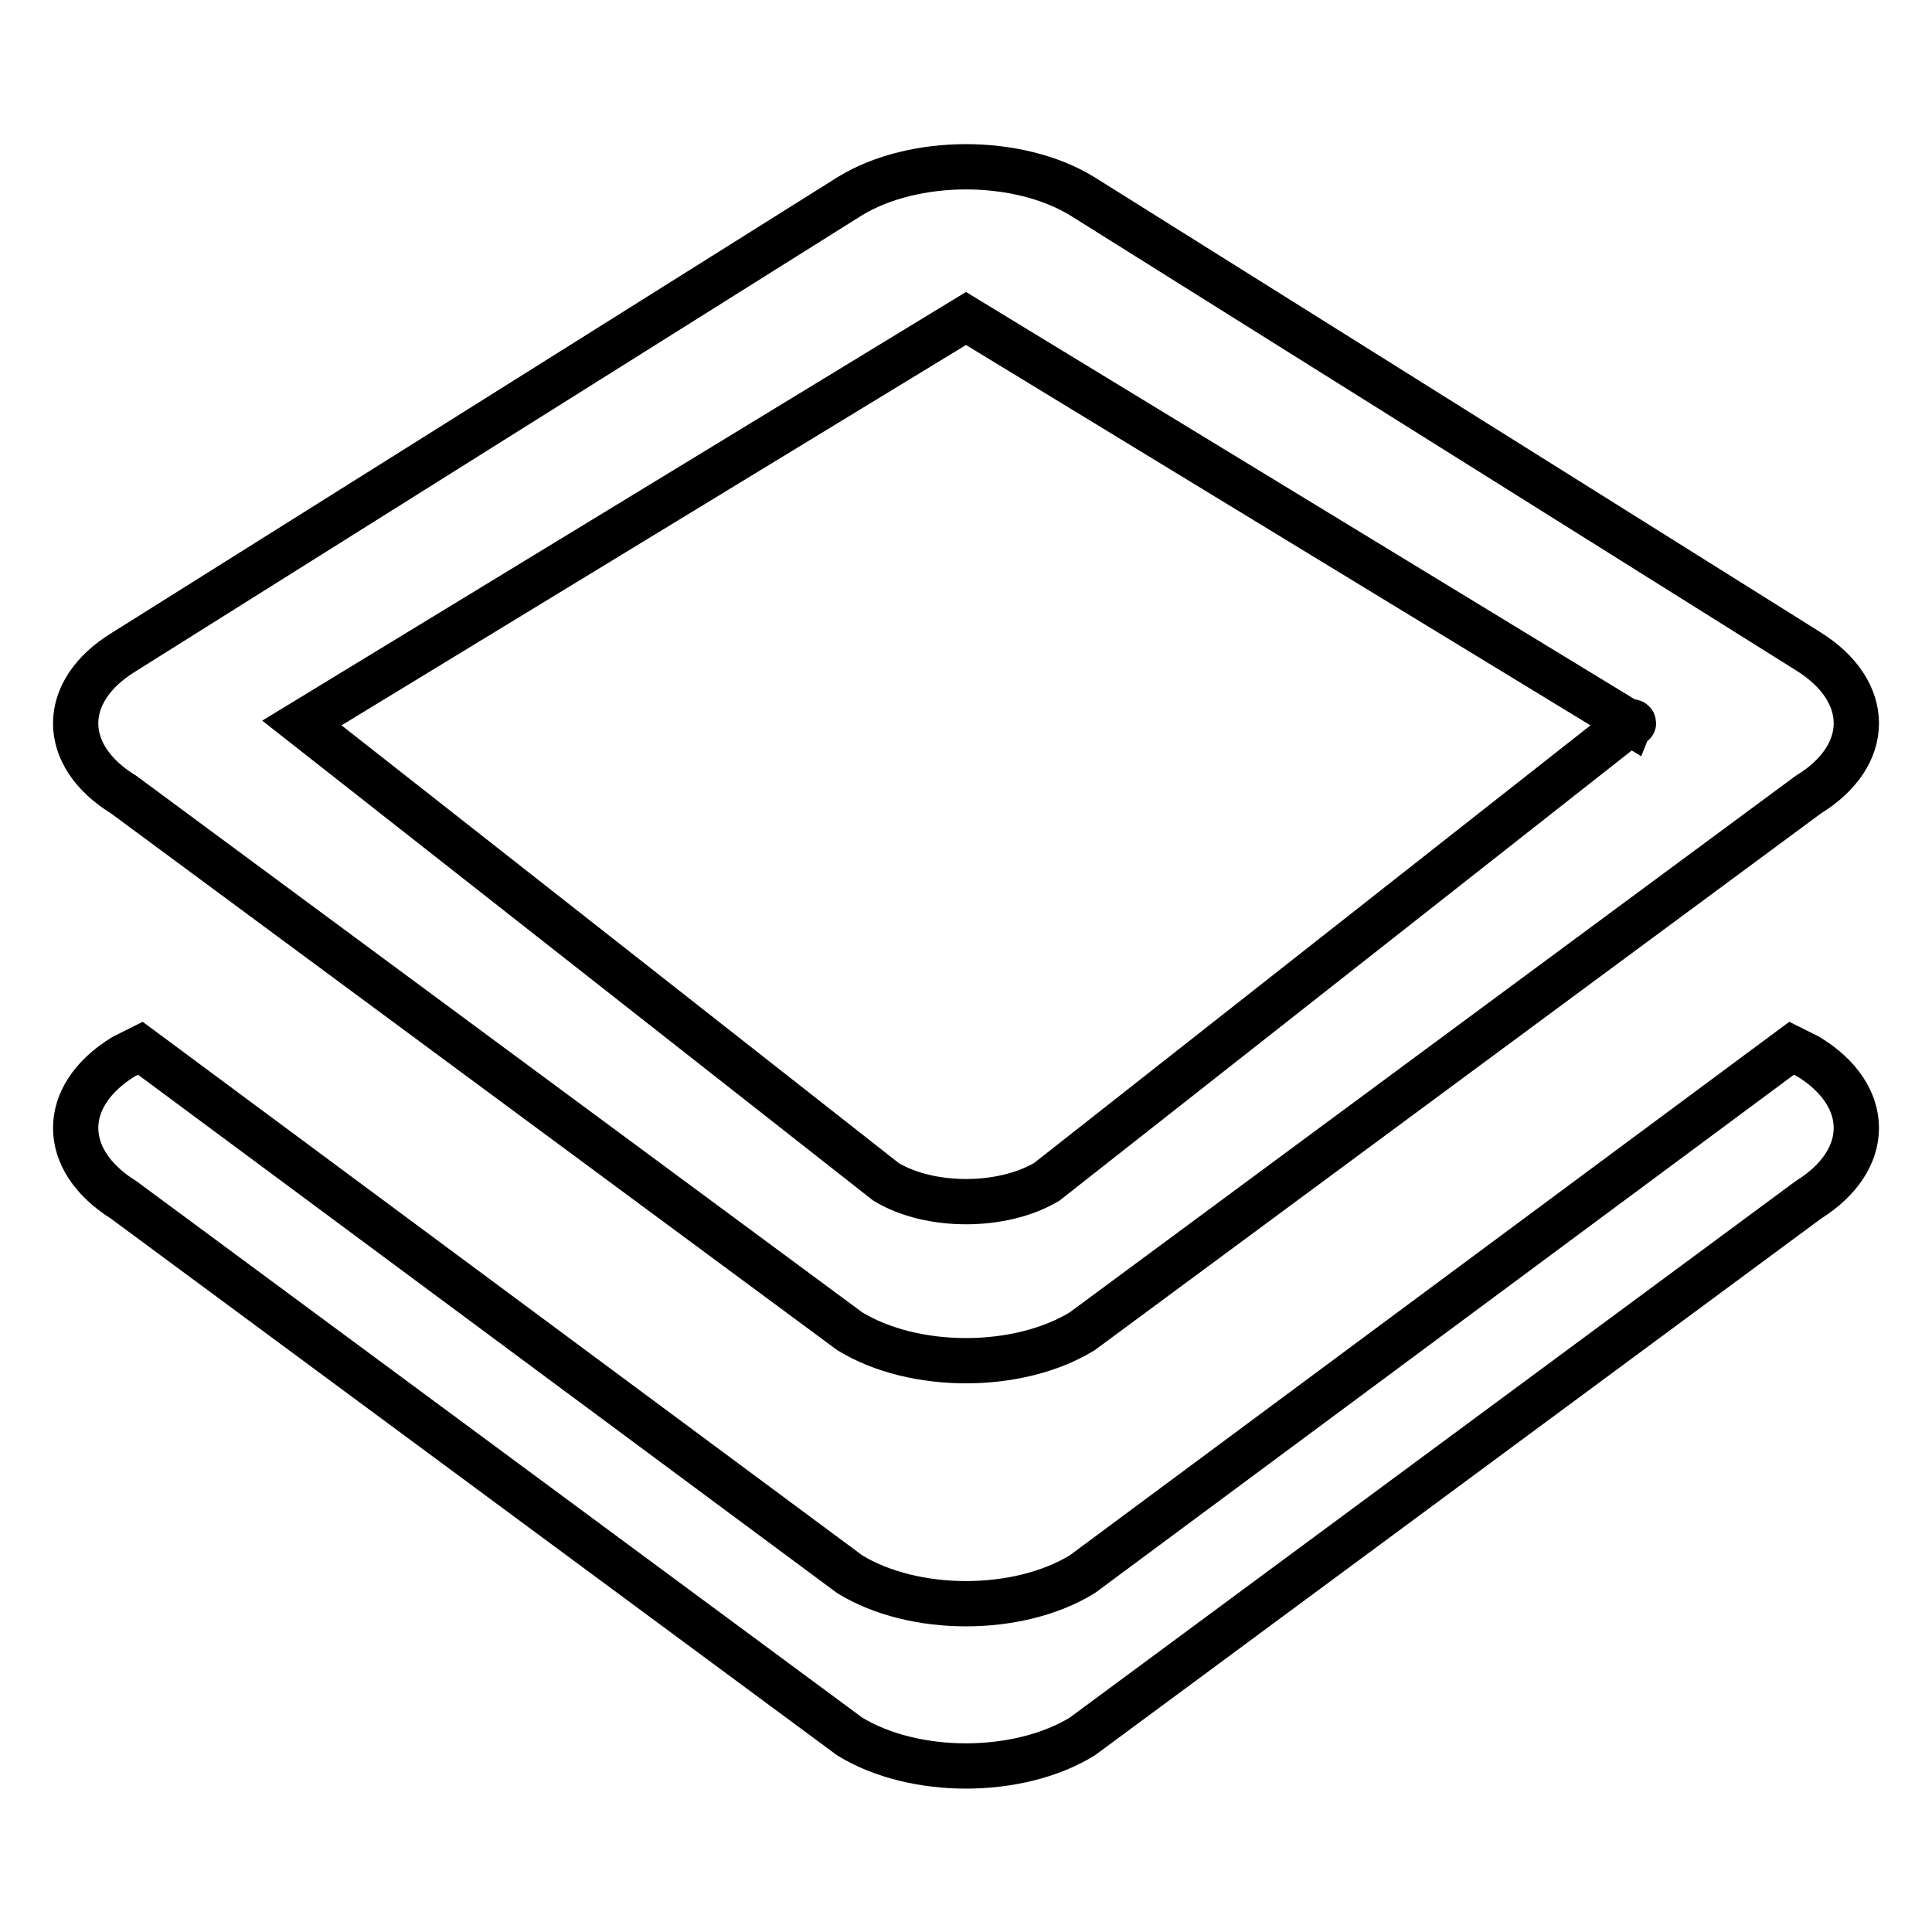 <?xml version="1.0" encoding="utf-8"?>
<!-- Svg Vector Icons : http://www.onlinewebfonts.com/icon -->
<!DOCTYPE svg PUBLIC "-//W3C//DTD SVG 1.1//EN" "http://www.w3.org/Graphics/SVG/1.1/DTD/svg11.dtd">
<svg version="1.1" xmlns="http://www.w3.org/2000/svg" xmlns:xlink="http://www.w3.org/1999/xlink" x="0px" y="0px" viewBox="0 0 256 256" enable-background="new 0 0 256 256" xml:space="preserve">
<g> <path stroke-width="6" fill-opacity="0" stroke="#000000"  d="M16.4,105.3l96.2,71.1c8.5,5.2,22.3,5.2,30.8,0l96.2-71.1c8.5-5.2,8.5-13.7,0-19L143.4,26 c-8.5-5.2-22.3-5.2-30.8,0L16.4,86.4C7.9,91.6,7.9,100.1,16.4,105.3z M128,42.2l88,53.6c0.2-0.5,0.9,0.3,0,0l-77.3,60.8 c-5.9,3.5-15.5,3.5-21.3,0L40,95.8L128,42.2L128,42.2z M239.6,140l-2.2-1.1l-94,69.7c-8.5,5.2-22.3,5.2-30.8,0l-94-69.7l-2.2,1.1 c-8.5,5.2-8.5,13.7,0,19l96.2,71.1c8.5,5.2,22.3,5.2,30.8,0l96.2-71.1C248.1,153.7,248.1,145.2,239.6,140L239.6,140z"/></g>
</svg>